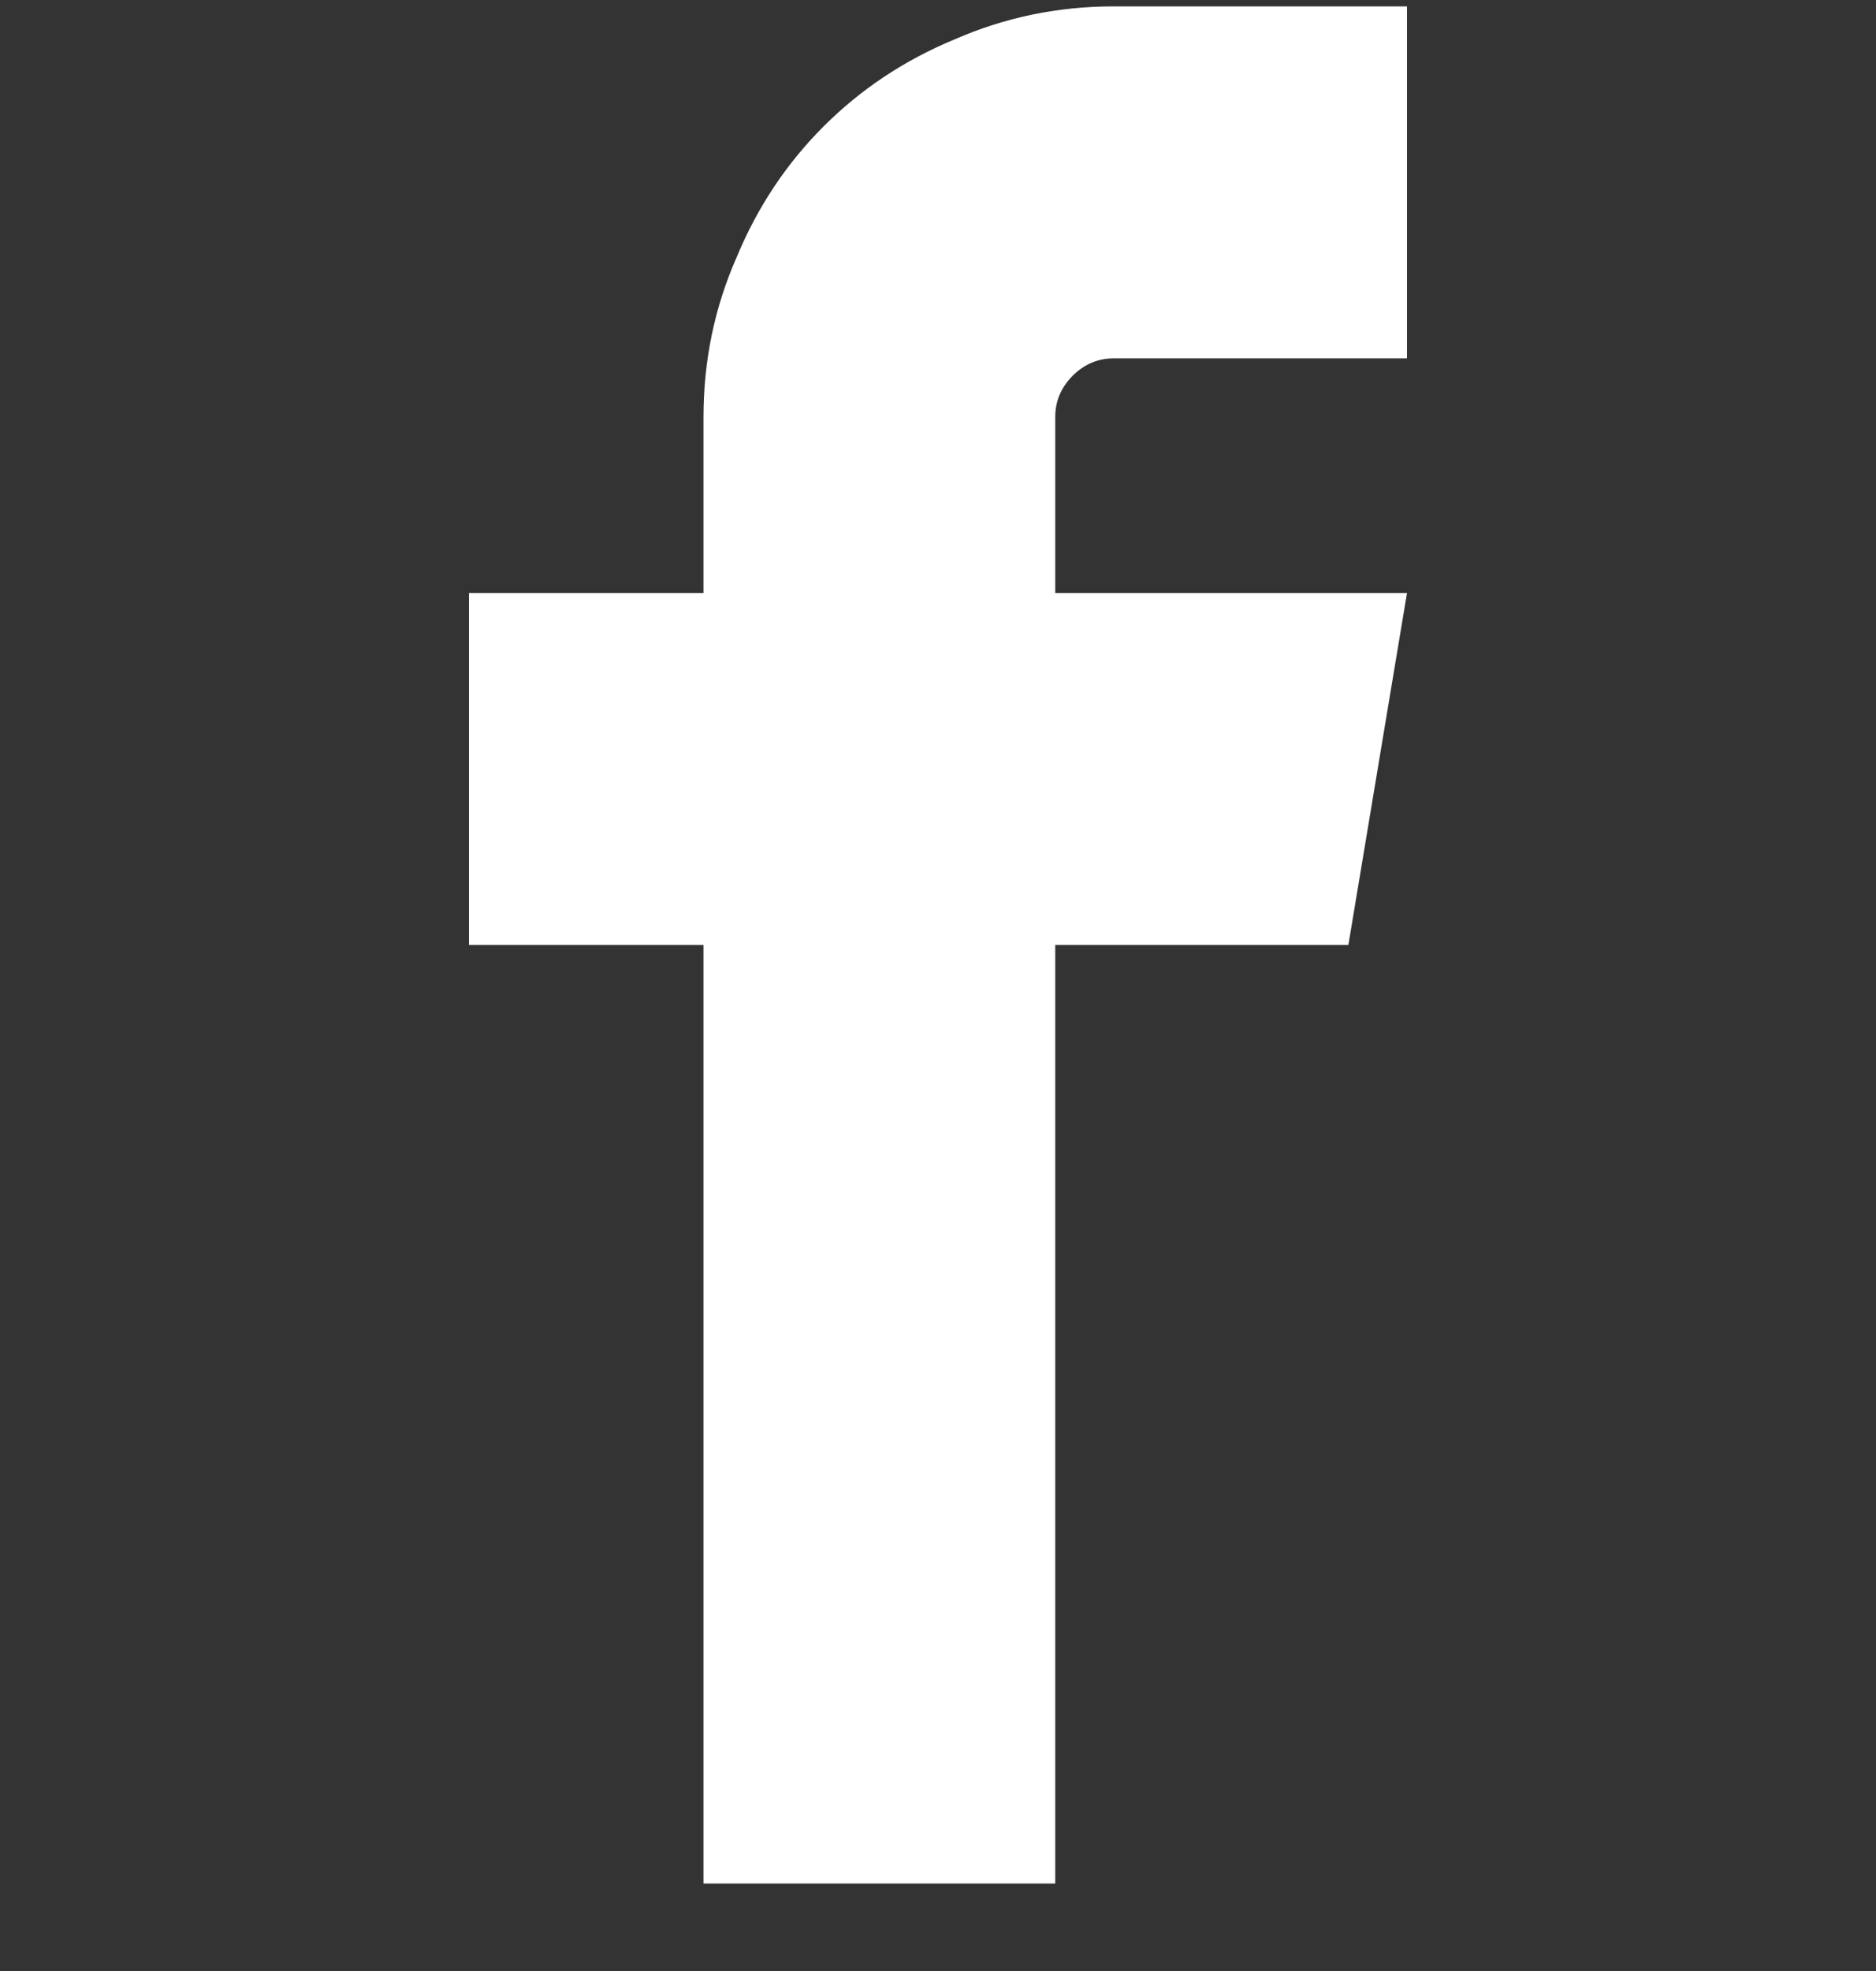 <svg width="20" height="21" viewBox="0 0 20 21" fill="none" xmlns="http://www.w3.org/2000/svg">
<rect x="0" y="0" width="20" height="21" fill="#333333" stroke="none"/>
<g clip-path="url(#clip0_596_2841)">
<path d="M11.875 3.818H15V0.068H11.875C11.276 0.068 10.71 0.186 10.176 0.42C9.642 0.641 9.176 0.951 8.779 1.348C8.382 1.745 8.073 2.21 7.852 2.744C7.617 3.278 7.5 3.844 7.5 4.443V6.318H5V10.068H7.5V20.068H11.25V10.068H14.375L15 6.318H11.25V4.443C11.25 4.274 11.312 4.128 11.435 4.004C11.559 3.88 11.706 3.818 11.875 3.818Z" fill="white"/>
</g>
<defs>
<clipPath id="clip0_596_2841">
<rect width="20" height="20" fill="white" transform="matrix(1 0 0 -1 0 20.068)"/>
</clipPath>
</defs>
</svg>
